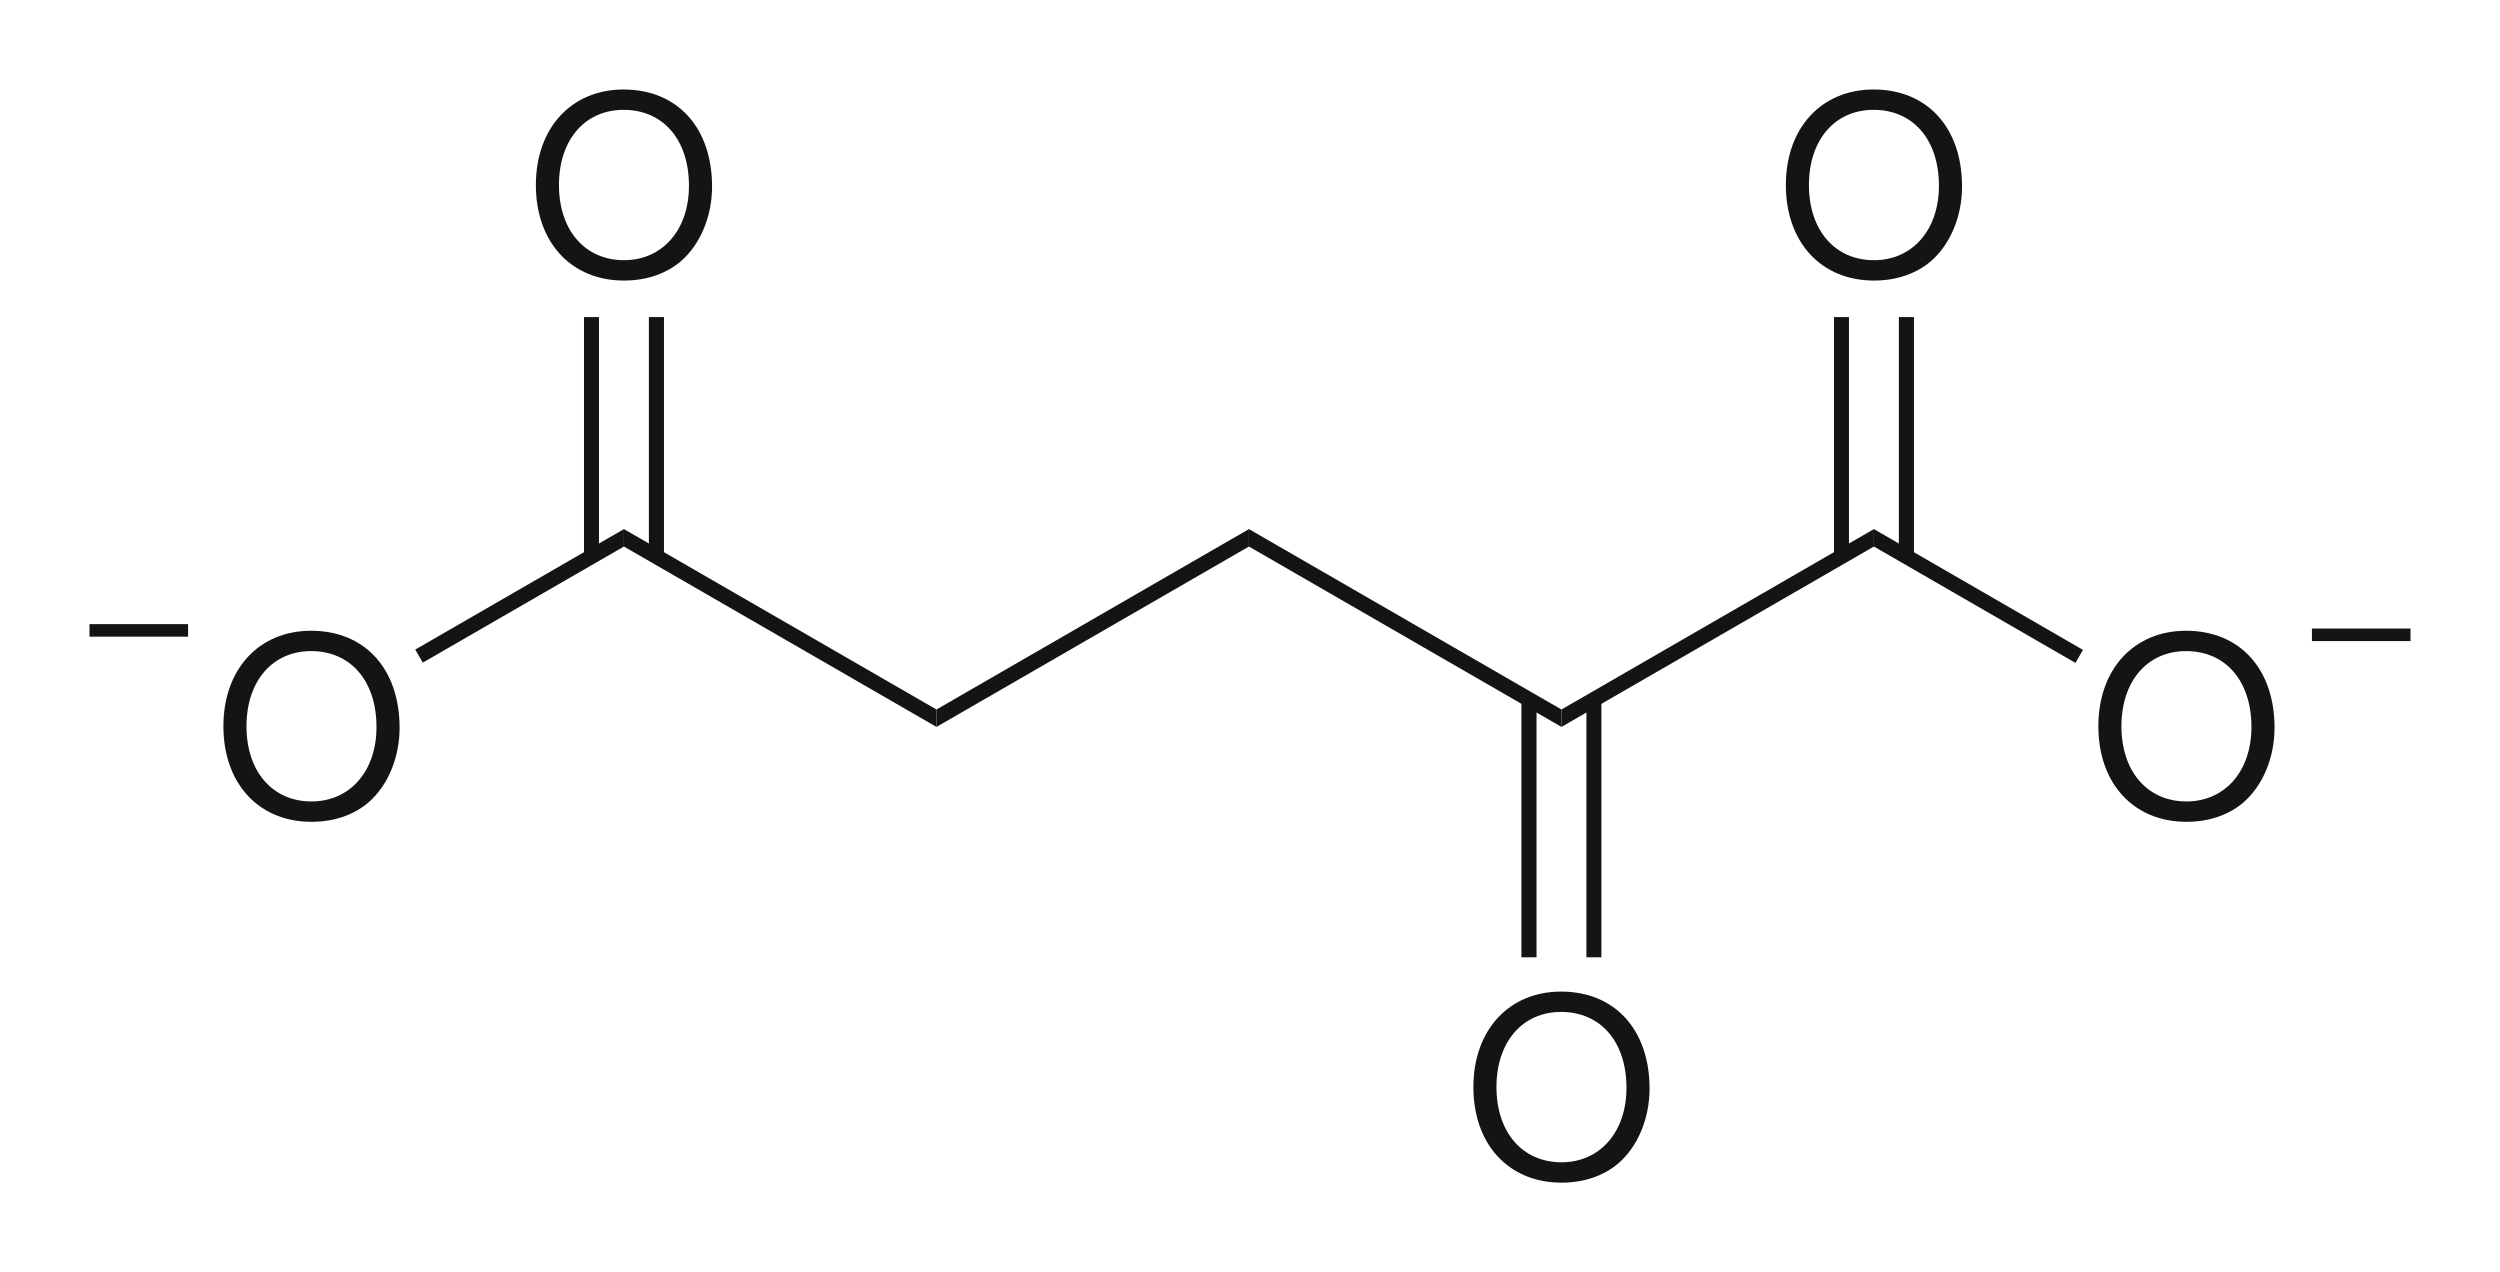 <?xml version="1.0" encoding="UTF-8" standalone="no"?>
<svg
   version="1.1"
   width="279.35pt"
   height="142.15pt"
   viewBox="0 0 279.35 142.15"
   id="svg226"
   xmlns="http://www.w3.org/2000/svg"
   xmlns:svg="http://www.w3.org/2000/svg"
   xmlns:rdf="http://www.w3.org/1999/02/22-rdf-syntax-ns#"
   xmlns:cc="http://creativecommons.org/ns#"
   xmlns:dc="http://purl.org/dc/elements/1.1/">
  <title
     id="title998">2-Oxoglutarate-dianion-2D-skeletal.eps</title>
  <defs
     id="defs184">
    <clipPath
       id="Clip0">
      <path
         d="M 0,0 H 92.625 V 43.625 H 0 Z"
         id="path181" />
    </clipPath>
  </defs>
  <g
     id="Hintergrund"
     transform="translate(72.849,215.549)">
    <g
       clip-rule="evenodd"
       transform="matrix(2.8,0,0,2.8,-62.849,-205.549)"
       id="Gruppe1"
       clip-path="url(#Clip0)"
       style="fill:none;stroke:none">
      <path
         d="M 3.5,0 C 1.422,0 0,1.531 0,3.812 0,6.094 1.406,7.625 3.516,7.625 4.406,7.625 5.188,7.359 5.781,6.859 6.562,6.188 7.031,5.062 7.031,3.875 7.031,1.516 5.641,0 3.5,0 Z m 0,0.812 c 1.578,0 2.609,1.188 2.609,3.031 0,1.766 -1.062,2.969 -2.594,2.969 -1.562,0 -2.594,-1.203 -2.594,-3 0,-1.797 1.031,-3 2.578,-3 z"
         transform="translate(5.344,21.6)"
         style="fill:#161413;fill-rule:nonzero;stroke:none"
         id="path186" />
      <path
         d="M 8.328,0 V 0.696 L 0.301,5.329 0,4.809 Z"
         transform="translate(13,17.543)"
         style="fill:#161413;fill-rule:nonzero;stroke:none"
         id="path188" />
      <path
         d="M 12.473,7.2 V 7.895 L 0,0.696 V 0 Z"
         transform="translate(21.328,17.543)"
         style="fill:#161413;fill-rule:nonzero;stroke:none"
         id="path190" />
      <path
         d="M 3.5,0 C 1.422,0 0,1.531 0,3.812 0,6.094 1.406,7.625 3.516,7.625 4.406,7.625 5.188,7.359 5.781,6.859 6.562,6.188 7.031,5.062 7.031,3.875 7.031,1.516 5.641,0 3.5,0 Z m 0,0.812 c 1.578,0 2.609,1.188 2.609,3.031 0,1.766 -1.062,2.969 -2.594,2.969 -1.562,0 -2.594,-1.203 -2.594,-3 0,-1.797 1.031,-3 2.578,-3 z"
         transform="translate(17.814)"
         style="fill:#161413;fill-rule:nonzero;stroke:none"
         id="path192" />
      <path
         d="M 0,9.559 H 0.598 V 0 H 0 Z"
         transform="translate(19.734,9.082)"
         style="fill:#161413;fill-rule:nonzero;stroke:none"
         id="path194" />
      <path
         d="M 0,9.559 H 0.602 V 0 H 0 Z"
         transform="translate(22.324,9.082)"
         style="fill:#161413;fill-rule:nonzero;stroke:none"
         id="path196" />
      <path
         d="M 12.469,0 V 0.696 L 0,7.895 V 7.2 Z"
         transform="translate(33.801,17.543)"
         style="fill:#161413;fill-rule:nonzero;stroke:none"
         id="path198" />
      <path
         d="M 12.472,7.2 V 7.895 L 0,0.696 V 0 Z"
         transform="translate(46.27,17.543)"
         style="fill:#161413;fill-rule:nonzero;stroke:none"
         id="path200" />
      <path
         d="M 12.469,0 V 0.696 L 0,7.895 V 7.2 Z"
         transform="translate(58.742,17.543)"
         style="fill:#161413;fill-rule:nonzero;stroke:none"
         id="path202" />
      <path
         d="M 3.5,0 C 1.422,0 0,1.531 0,3.812 0,6.094 1.406,7.625 3.516,7.625 4.406,7.625 5.188,7.359 5.781,6.859 6.562,6.188 7.031,5.062 7.031,3.875 7.031,1.516 5.641,0 3.5,0 Z m 0,0.812 c 1.578,0 2.609,1.188 2.609,3.031 0,1.766 -1.062,2.969 -2.594,2.969 -1.562,0 -2.594,-1.203 -2.594,-3 0,-1.797 1.031,-3 2.578,-3 z"
         transform="translate(55.227,36)"
         style="fill:#161413;fill-rule:nonzero;stroke:none"
         id="path204" />
      <path
         d="M 0,10.289 H 0.598 V 0 H 0 Z"
         transform="translate(59.738,24.343)"
         style="fill:#161413;fill-rule:nonzero;stroke:none"
         id="path206" />
      <path
         d="M 0,10.289 H 0.602 V 0 H 0 Z"
         transform="translate(57.145,24.343)"
         style="fill:#161413;fill-rule:nonzero;stroke:none"
         id="path208" />
      <path
         d="M 3.5,0 C 1.422,0 0,1.531 0,3.812 0,6.094 1.406,7.625 3.516,7.625 4.406,7.625 5.188,7.359 5.781,6.859 6.562,6.188 7.031,5.062 7.031,3.875 7.031,1.516 5.641,0 3.5,0 Z m 0,0.812 c 1.578,0 2.609,1.188 2.609,3.031 0,1.766 -1.062,2.969 -2.594,2.969 -1.562,0 -2.594,-1.203 -2.594,-3 0,-1.797 1.031,-3 2.578,-3 z"
         transform="translate(80.168,21.6)"
         style="fill:#161413;fill-rule:nonzero;stroke:none"
         id="path210" />
      <path
         d="M 8.344,4.821 8.043,5.34 0,0.696 V 0 Z"
         transform="translate(71.211,17.543)"
         style="fill:#161413;fill-rule:nonzero;stroke:none"
         id="path212" />
      <path
         d="M 3.5,0 C 1.422,0 0,1.531 0,3.812 0,6.094 1.406,7.625 3.516,7.625 4.406,7.625 5.188,7.359 5.781,6.859 6.562,6.188 7.031,5.062 7.031,3.875 7.031,1.516 5.641,0 3.5,0 Z m 0,0.812 c 1.578,0 2.609,1.188 2.609,3.031 0,1.766 -1.062,2.969 -2.594,2.969 -1.562,0 -2.594,-1.203 -2.594,-3 0,-1.797 1.031,-3 2.578,-3 z"
         transform="translate(67.697)"
         style="fill:#161413;fill-rule:nonzero;stroke:none"
         id="path214" />
      <path
         d="M 0,9.559 H 0.598 V 0 H 0 Z"
         transform="translate(69.617,9.082)"
         style="fill:#161413;fill-rule:nonzero;stroke:none"
         id="path216" />
      <path
         d="M 0,9.559 H 0.602 V 0 H 0 Z"
         transform="translate(72.207,9.082)"
         style="fill:#161413;fill-rule:nonzero;stroke:none"
         id="path218" />
      <path
         d="M 0,0.5 H 3.934 V 0 H 0 Z"
         transform="translate(0,21.335)"
         style="fill:#161413;fill-rule:nonzero;stroke:none"
         id="path220" />
      <path
         d="M 0,0.5 H 3.934 V 0 H 0 Z"
         transform="translate(88.691,21.511)"
         style="fill:#161413;fill-rule:nonzero;stroke:none"
         id="path222" />
    </g>
  </g>
</svg>
